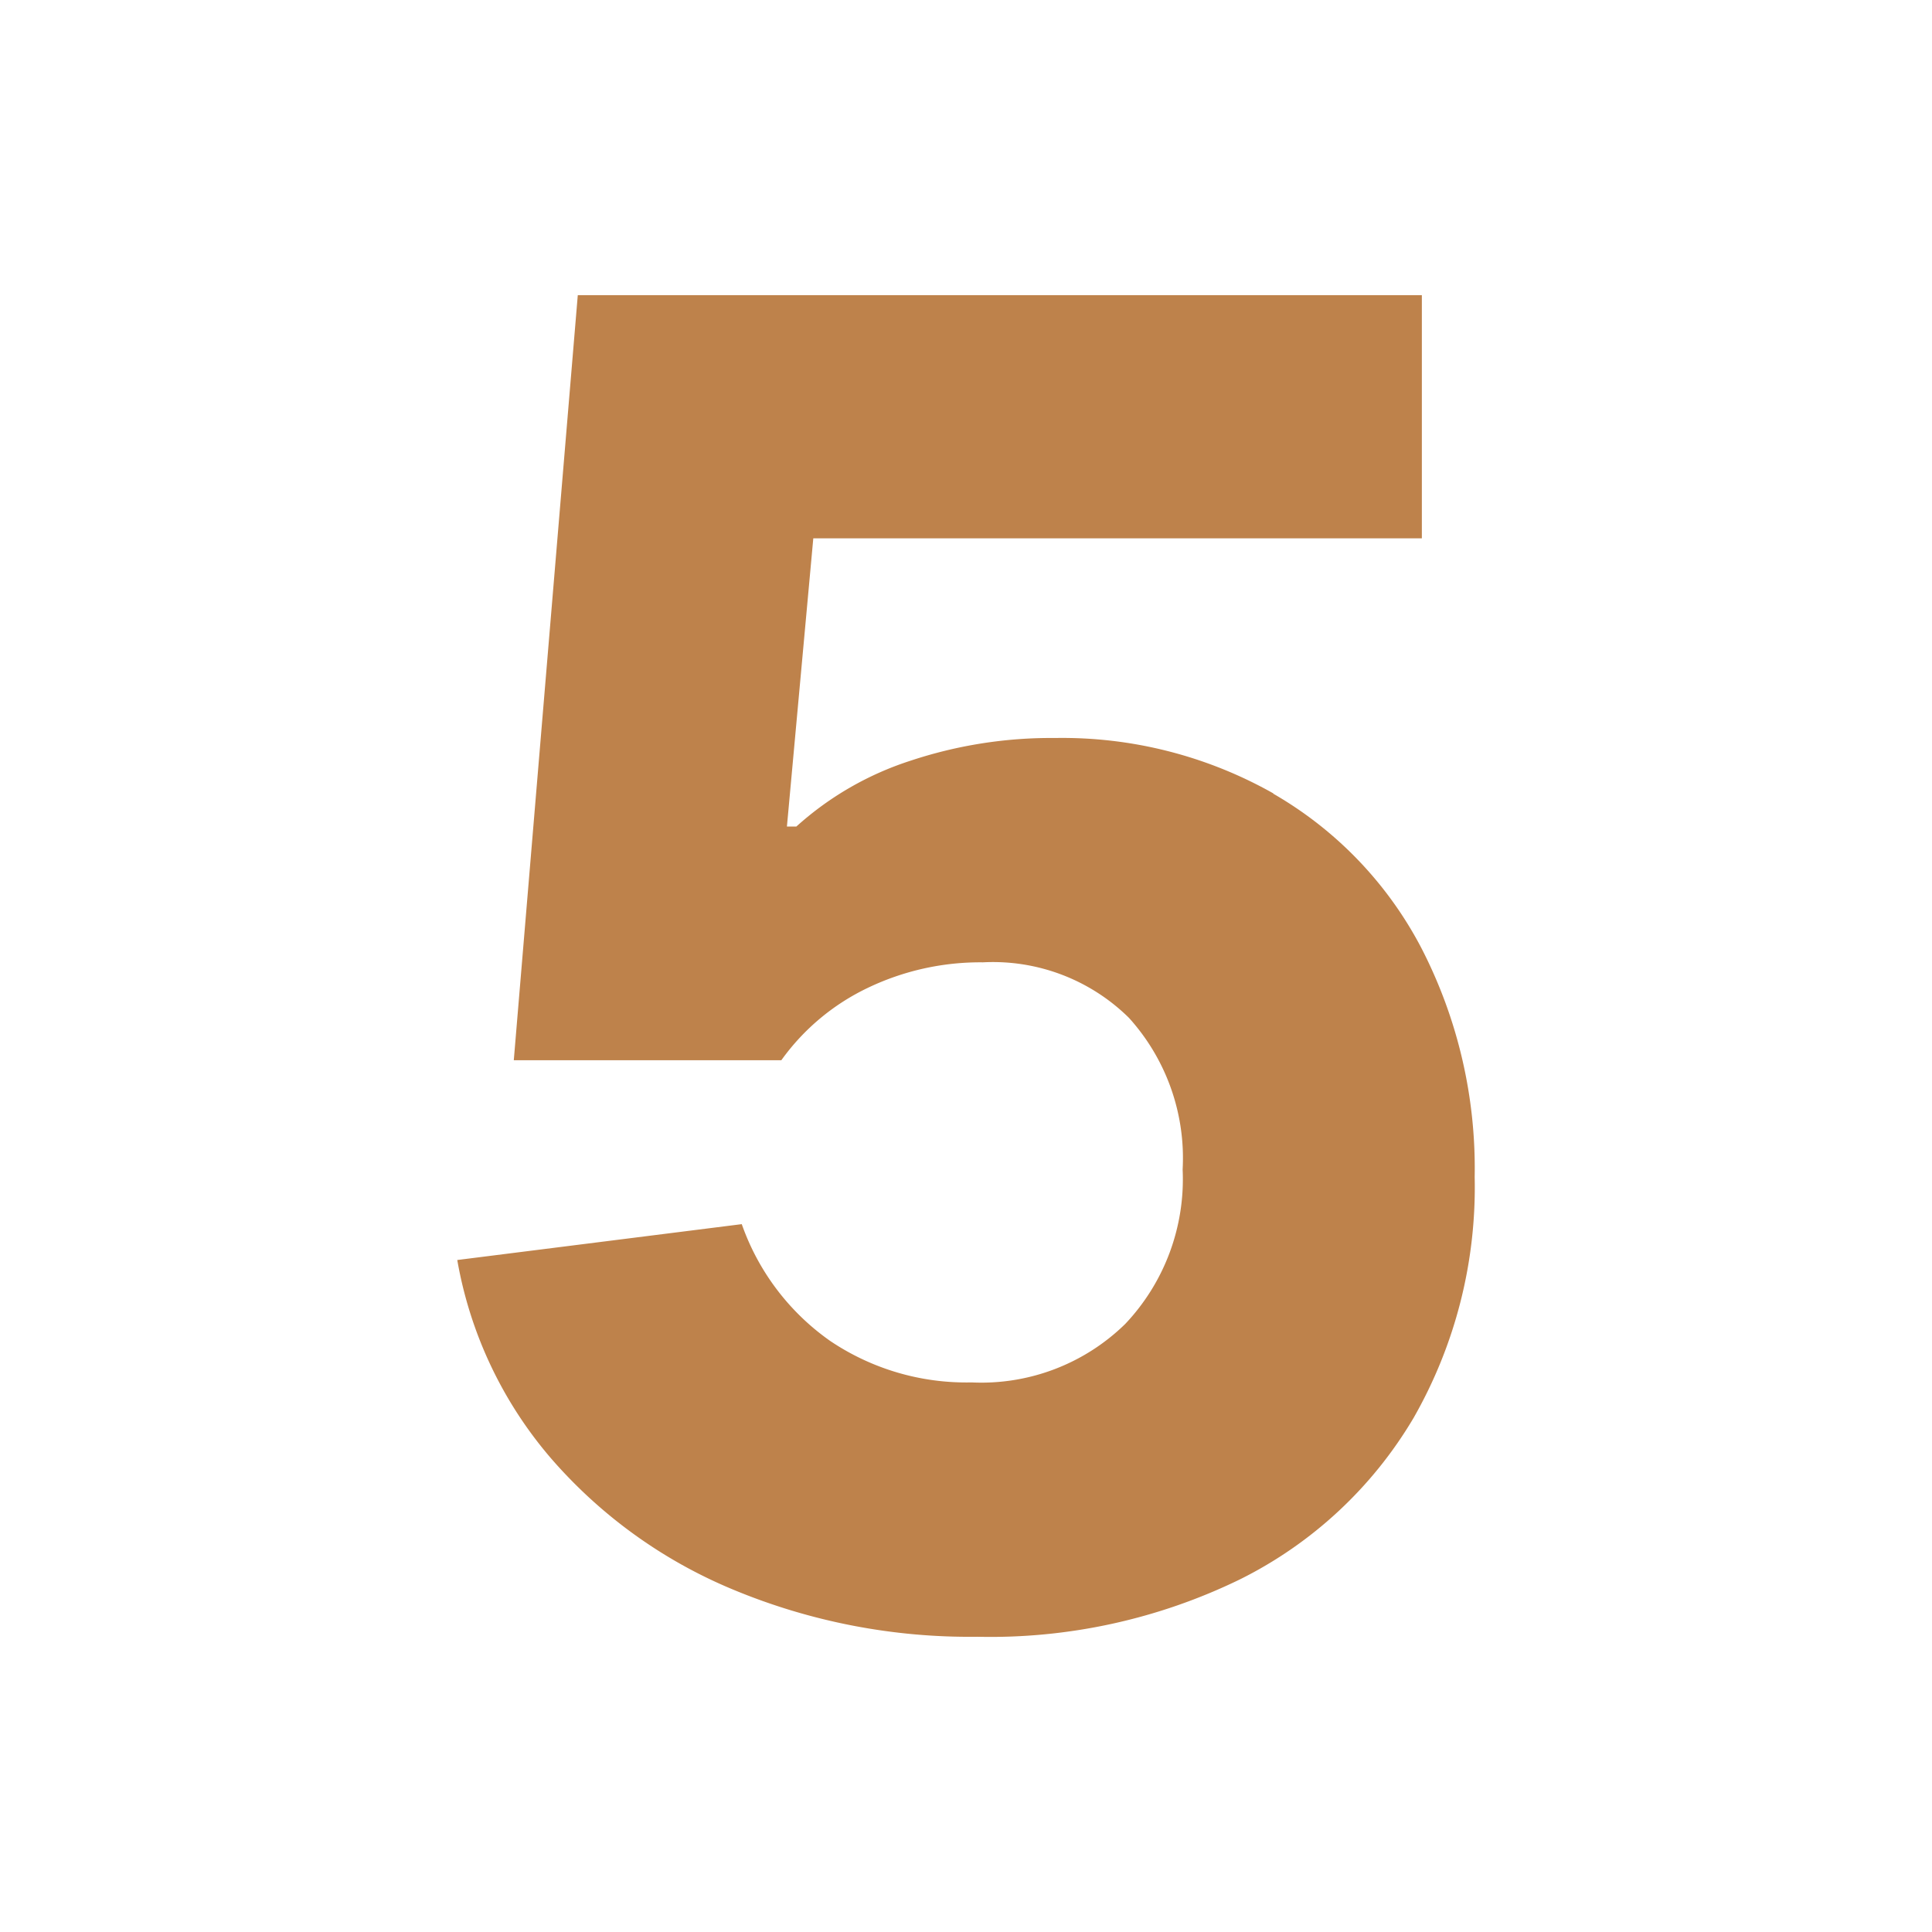 <svg xmlns="http://www.w3.org/2000/svg" width="30.763" height="30.763"><defs><clipPath id="a"><path fill="none" d="M0 0h30.763v30.763H0z"/></clipPath></defs><path fill="#fff" d="M0 0h30.763v30.763H0z"/><g clip-path="url(#a)"><path d="M20.271 12.636a6.087 6.087 0 012.37 2.476 7.649 7.649 0 01.84 3.629 7.4 7.4 0 01-.975 3.84 6.651 6.651 0 01-2.76 2.566 9.071 9.071 0 01-4.185.915 9.8 9.8 0 01-3.885-.75 7.78 7.78 0 01-2.91-2.1 6.577 6.577 0 01-1.485-3.149l4.53-.571a3.814 3.814 0 001.41 1.861 3.88 3.88 0 002.25.659 3.275 3.275 0 002.445-.93 3.353 3.353 0 00.915-2.46 3.331 3.331 0 00-.855-2.415 3.081 3.081 0 00-2.325-.884 4.144 4.144 0 00-1.83.405 3.6 3.6 0 00-1.38 1.154h-4.26L9.2 4.7h13.44v3.872h-9.69l-.42 4.589h.15a5.009 5.009 0 011.82-1.049 7.1 7.1 0 012.3-.361 6.833 6.833 0 013.48.885" fill="#be824b"/></g></svg>